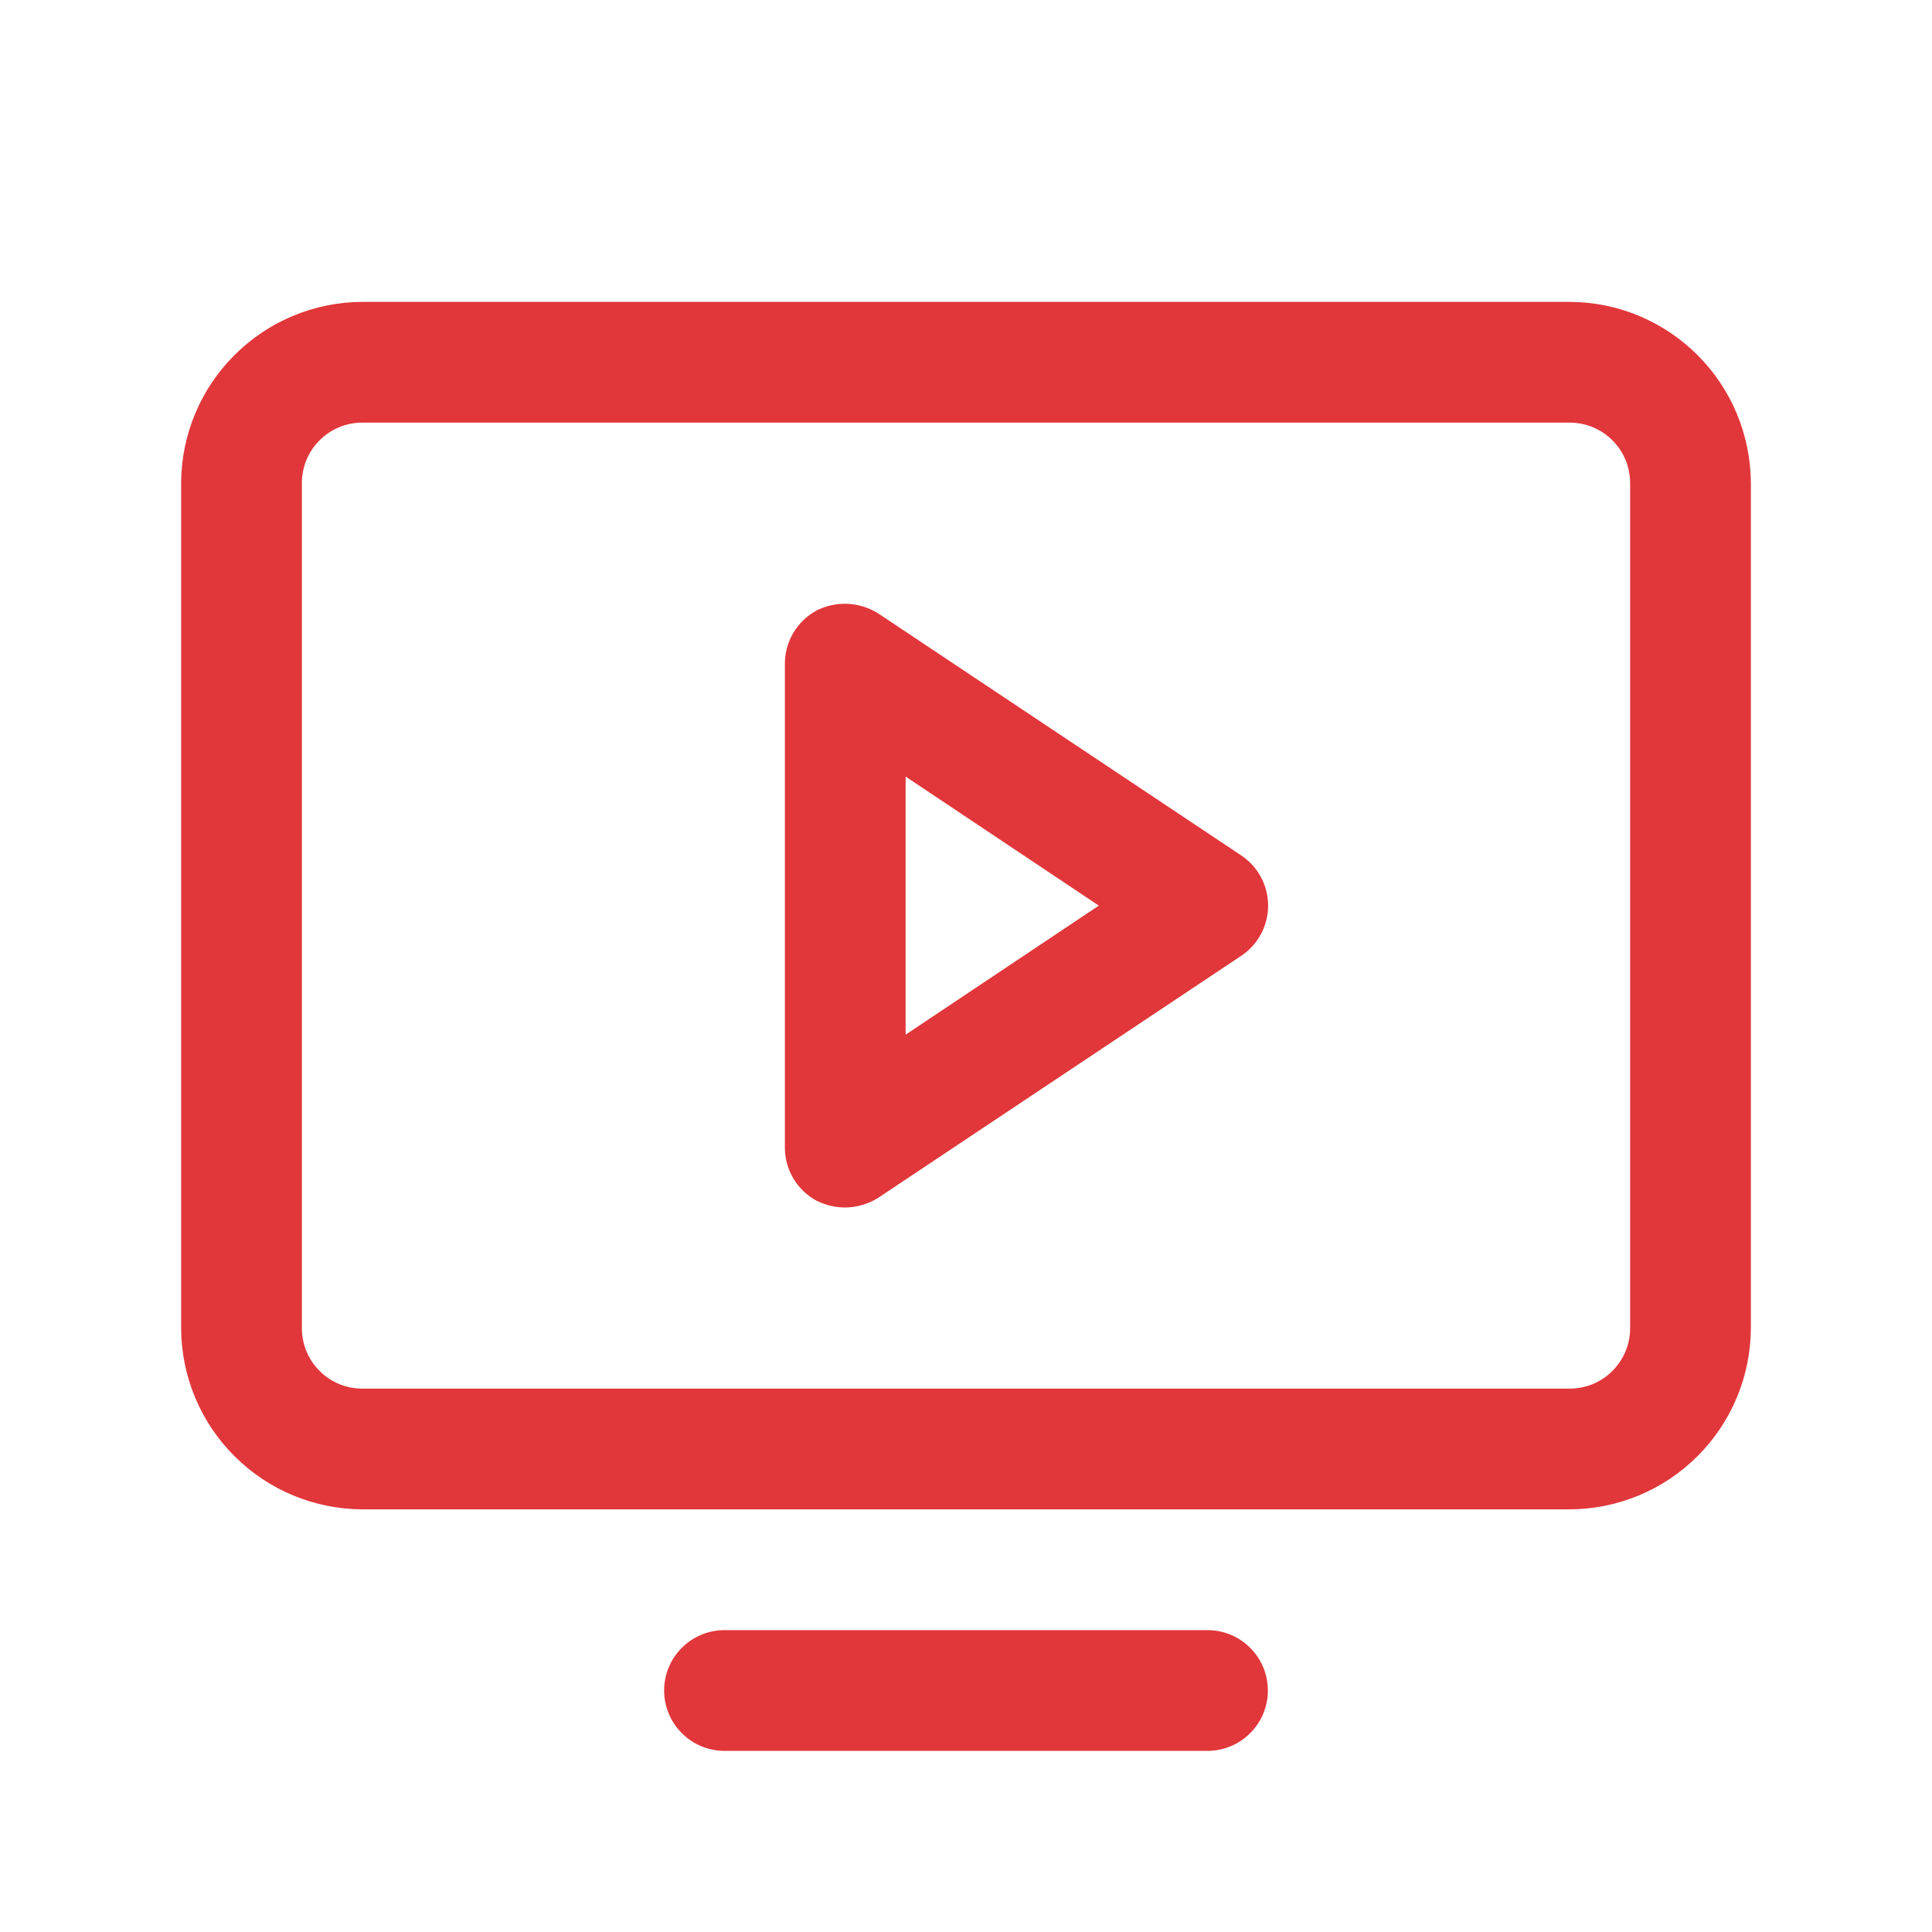 <svg width="24" height="24" viewBox="0 0 24 24" fill="none" xmlns="http://www.w3.org/2000/svg">
<g id="Frame">
<path id="Vector" d="M19.5 3.75H4.5C3.904 3.752 3.333 3.99 2.912 4.412C2.49 4.833 2.252 5.404 2.25 6V16.5C2.252 17.096 2.49 17.667 2.912 18.088C3.333 18.51 3.904 18.747 4.5 18.75H19.5C20.096 18.747 20.667 18.51 21.088 18.088C21.51 17.667 21.747 17.096 21.75 16.5V6C21.747 5.404 21.51 4.833 21.088 4.412C20.667 3.99 20.096 3.752 19.5 3.75ZM20.25 16.5C20.25 16.699 20.171 16.89 20.03 17.03C19.89 17.171 19.699 17.25 19.5 17.25H4.5C4.301 17.25 4.11 17.171 3.97 17.03C3.829 16.89 3.75 16.699 3.75 16.5V6C3.75 5.801 3.829 5.61 3.97 5.47C4.11 5.329 4.301 5.25 4.5 5.25H19.5C19.699 5.25 19.89 5.329 20.03 5.47C20.171 5.61 20.25 5.801 20.25 6V16.5ZM15.75 21C15.75 21.199 15.671 21.39 15.53 21.53C15.39 21.671 15.199 21.75 15 21.75H9C8.801 21.75 8.61 21.671 8.47 21.53C8.329 21.39 8.25 21.199 8.25 21C8.25 20.801 8.329 20.61 8.47 20.47C8.61 20.329 8.801 20.25 9 20.25H15C15.199 20.25 15.39 20.329 15.53 20.47C15.671 20.61 15.75 20.801 15.75 21ZM15.412 10.622L10.912 7.622C10.799 7.55 10.668 7.508 10.533 7.501C10.398 7.495 10.264 7.523 10.144 7.584C10.024 7.649 9.924 7.745 9.854 7.863C9.785 7.98 9.749 8.114 9.75 8.25V14.25C9.749 14.386 9.785 14.52 9.854 14.637C9.924 14.755 10.024 14.851 10.144 14.916C10.254 14.971 10.376 15 10.5 15C10.646 14.998 10.789 14.956 10.912 14.878L15.412 11.878C15.517 11.81 15.603 11.717 15.662 11.607C15.722 11.498 15.753 11.375 15.753 11.25C15.753 11.125 15.722 11.002 15.662 10.893C15.603 10.783 15.517 10.69 15.412 10.622ZM11.25 12.853V9.647L13.65 11.25L11.25 12.853Z" fill="#E1373B"/>
</g>
</svg>
